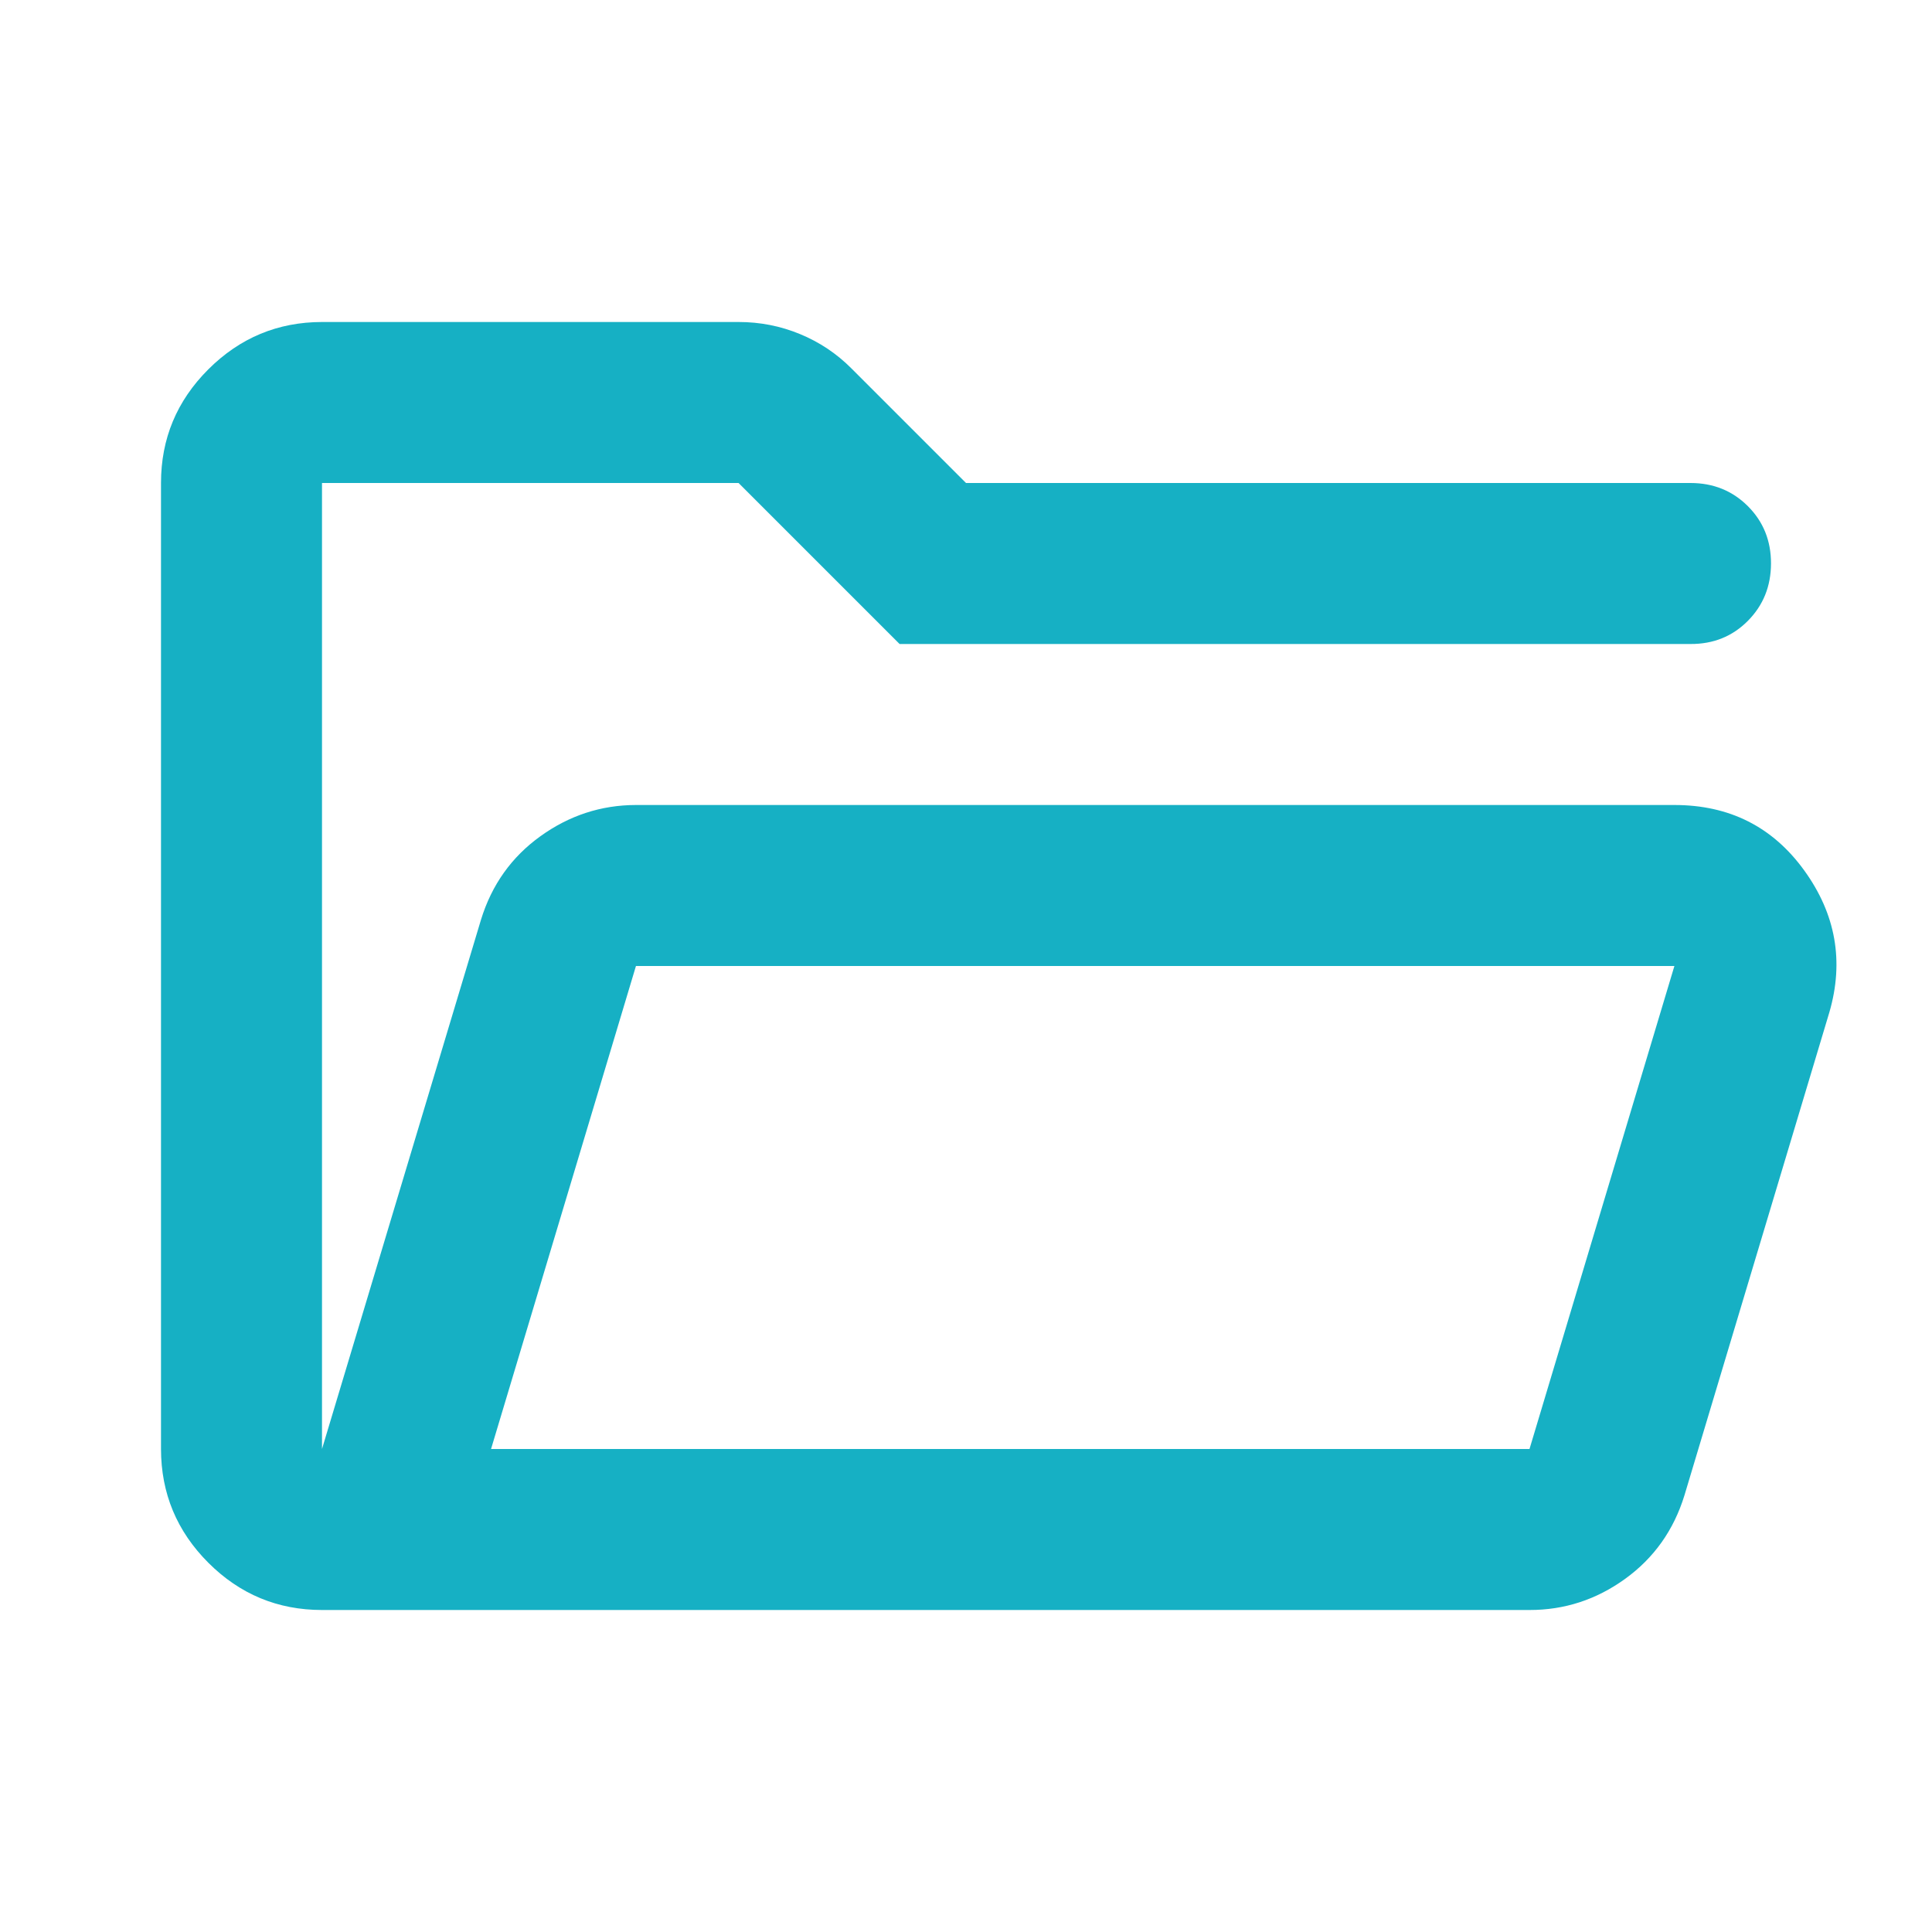 <svg xmlns="http://www.w3.org/2000/svg" width="35" height="35" viewBox="0 0 24 24"><path fill="#16B0C4" d="M4 20q-.825 0-1.412-.587T2 18V6q0-.825.588-1.412T4 4h5.175q.4 0 .763.15t.637.425L12 6h9q.425 0 .713.288T22 7t-.288.713T21 8h-9.825l-2-2H4v12l1.975-6.575q.2-.65.738-1.037T7.9 10h12.9q1.025 0 1.613.813t.312 1.762l-1.8 6q-.2.65-.737 1.038T19 20zm2.1-2H19l1.8-6H7.9zM4 11.45V6zM6.1 18l1.8-6z"></path></svg>